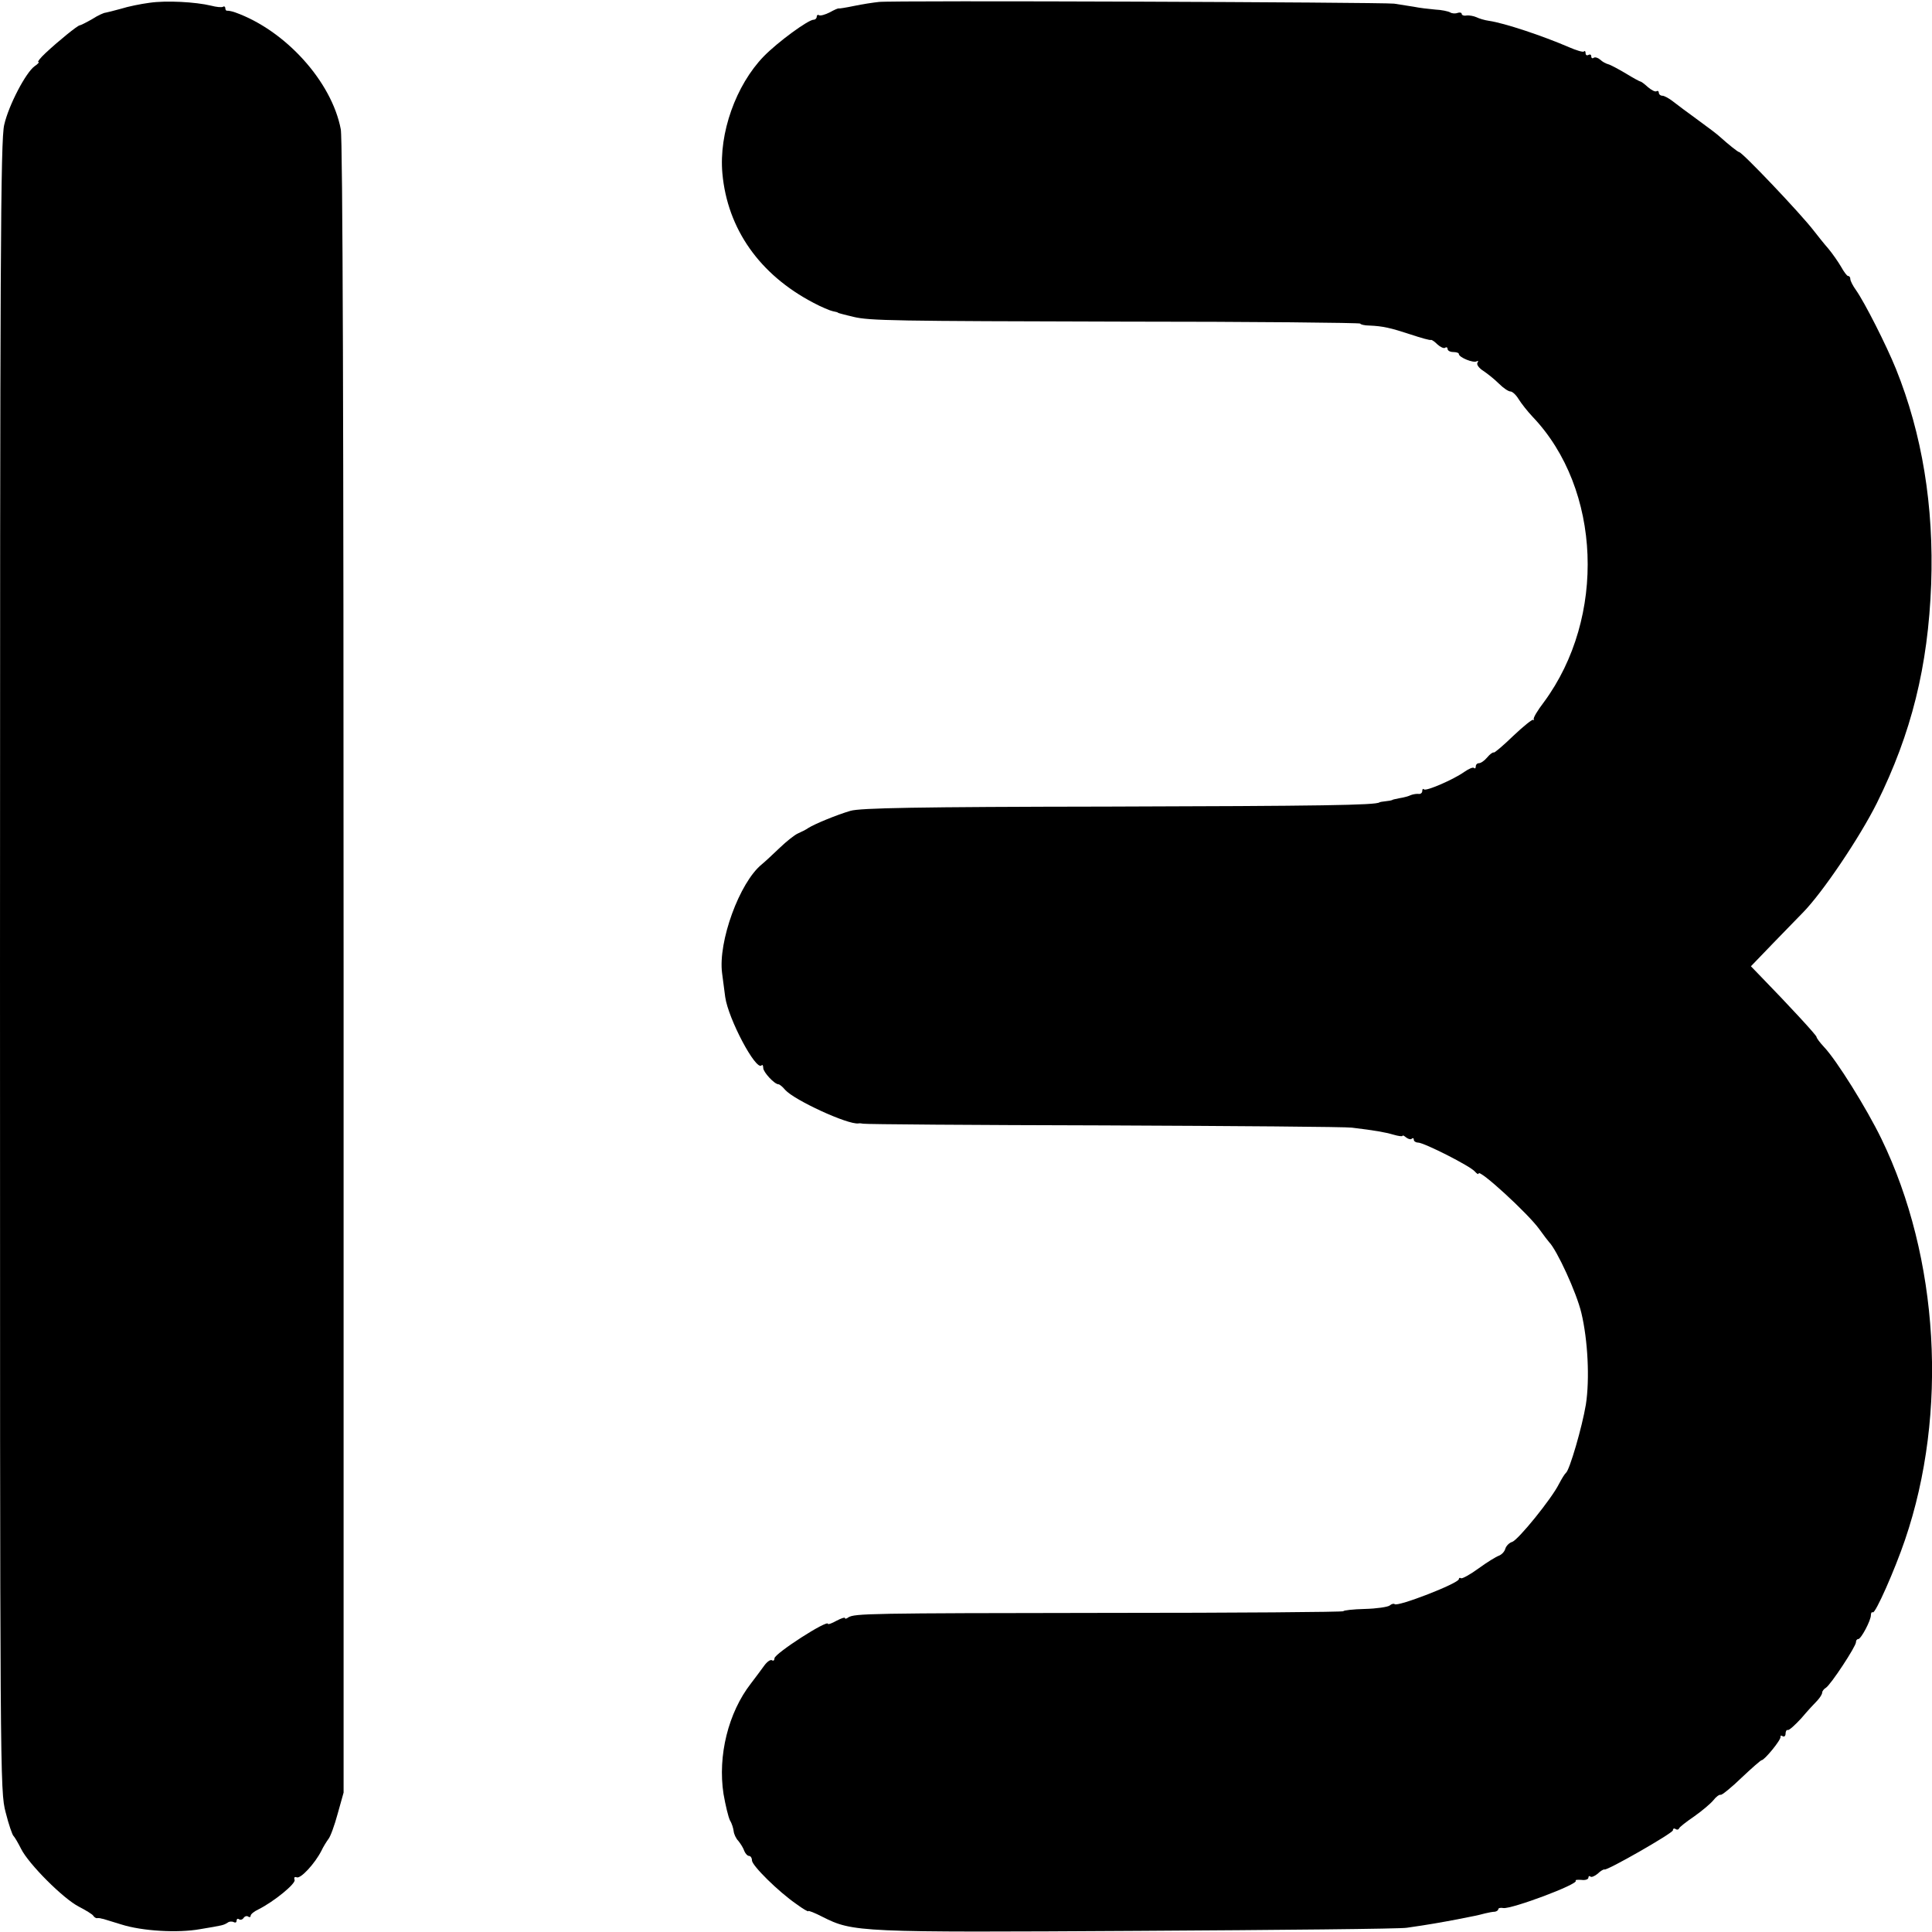 <?xml version="1.0" standalone="no"?>
<!DOCTYPE svg PUBLIC "-//W3C//DTD SVG 20010904//EN"
 "http://www.w3.org/TR/2001/REC-SVG-20010904/DTD/svg10.dtd">
<svg version="1.0" xmlns="http://www.w3.org/2000/svg"
 width="686pt" height="686pt" viewBox="0 0 686 686"
 preserveAspectRatio="xMidYMid meet">
<g transform="translate(0,686) scale(0.1,-0.1)"
fill="#000000" stroke="none">
<path d="M530 6850 c-30 -4 -75 -13 -100 -21 -25 -7 -50 -13 -55 -14 -6 0 -28
-10 -48 -23 -21 -12 -41 -22 -44 -22 -7 0 -75 -55 -122 -99 -18 -17 -29 -31
-25 -31 5 0 -1 -7 -13 -15 -31 -22 -92 -138 -108 -208 -13 -53 -15 -466 -15
-2988 0 -2898 0 -2927 20 -3004 11 -44 24 -81 28 -84 4 -4 16 -24 27 -46 27
-54 150 -177 205 -205 25 -13 48 -27 51 -32 3 -5 9 -9 13 -9 3 1 8 0 11 0 3
-1 8 -2 13 -3 4 -1 32 -10 62 -19 75 -24 202 -31 280 -17 84 14 83 14 98 23 6
5 17 5 22 2 6 -3 10 -1 10 5 0 6 4 9 9 5 5 -3 12 -1 16 5 4 6 11 8 16 5 5 -4
9 -2 9 3 0 5 12 15 27 22 56 28 134 92 129 105 -3 9 0 12 8 9 14 -5 64 49 87
94 7 15 19 34 25 42 7 8 22 49 33 90 l21 75 0 2926 c0 1923 -3 2945 -10 2980
-32 169 -196 351 -375 415 -11 4 -23 6 -27 6 -5 -1 -8 3 -8 9 0 5 -4 8 -8 5
-5 -3 -24 -1 -43 4 -54 13 -159 19 -219 10z"/>
<path d="M3120 6853 c-19 -2 -59 -8 -87 -14 -29 -6 -54 -10 -55 -9 -2 1 -16
-5 -32 -14 -16 -8 -33 -13 -38 -10 -4 3 -8 0 -8 -5 0 -6 -5 -11 -11 -11 -19 0
-126 -78 -177 -130 -99 -102 -160 -273 -147 -416 18 -197 132 -359 323 -459
28 -15 59 -28 69 -30 10 -2 18 -4 18 -5 0 -1 7 -3 15 -5 8 -2 26 -7 40 -10 58
-14 144 -15 953 -17 466 0 847 -4 847 -7 0 -3 15 -7 33 -7 47 -2 74 -8 147
-32 36 -12 68 -21 71 -19 3 1 13 -6 23 -16 10 -9 22 -15 27 -12 5 4 9 1 9 -4
0 -6 9 -11 20 -11 11 0 20 -3 20 -7 0 -12 52 -33 63 -26 6 3 7 1 3 -5 -4 -6 5
-19 21 -29 15 -10 40 -30 55 -45 16 -16 34 -28 41 -28 7 0 20 -12 29 -27 10
-16 32 -44 50 -63 244 -256 262 -712 40 -1013 -23 -30 -39 -57 -36 -61 2 -3 1
-4 -2 -2 -3 3 -35 -23 -71 -57 -35 -34 -67 -61 -69 -59 -3 2 -14 -6 -23 -17
-10 -12 -23 -21 -30 -21 -6 0 -11 -5 -11 -12 0 -6 -3 -8 -6 -5 -4 4 -19 -3
-35 -14 -38 -27 -135 -69 -143 -62 -3 4 -6 1 -6 -6 0 -6 -6 -11 -12 -10 -7 1
-20 -1 -28 -4 -8 -4 -26 -9 -40 -11 -14 -3 -26 -5 -27 -7 -2 -1 -12 -3 -23 -4
-11 -1 -21 -3 -22 -4 -12 -10 -210 -13 -963 -15 -681 -1 -880 -5 -915 -15 -48
-14 -126 -46 -150 -61 -8 -6 -25 -14 -36 -19 -12 -5 -41 -28 -65 -51 -24 -23
-53 -50 -64 -59 -79 -64 -156 -275 -141 -387 3 -21 8 -59 11 -84 11 -78 109
-263 129 -243 3 4 6 0 6 -9 0 -15 40 -58 54 -58 4 0 15 -9 24 -20 32 -36 222
-124 260 -119 4 1 12 0 17 -1 6 -2 390 -5 855 -6 465 -2 861 -5 880 -8 83 -10
117 -16 148 -25 17 -5 32 -7 32 -4 0 3 6 0 13 -6 8 -6 17 -8 20 -4 4 3 7 2 7
-4 0 -5 7 -10 15 -10 21 0 187 -84 202 -103 7 -8 13 -11 13 -7 0 19 176 -142
216 -198 16 -22 31 -42 34 -45 28 -28 98 -180 115 -252 23 -96 30 -235 16
-325 -13 -79 -58 -234 -71 -243 -4 -3 -15 -21 -25 -40 -26 -52 -145 -199 -166
-205 -10 -3 -21 -14 -24 -24 -3 -11 -13 -21 -23 -25 -9 -3 -42 -23 -72 -45
-30 -22 -58 -37 -62 -35 -5 3 -8 1 -8 -3 0 -15 -217 -99 -228 -89 -3 3 -11 1
-18 -5 -7 -5 -46 -11 -88 -12 -42 -1 -76 -5 -76 -8 0 -3 -379 -6 -842 -6 -846
-1 -893 -2 -916 -16 -6 -5 -12 -6 -12 -2 0 3 -13 -1 -30 -10 -16 -9 -30 -14
-30 -11 0 17 -189 -105 -190 -122 0 -7 -4 -11 -9 -7 -6 3 -18 -6 -28 -20 -10
-14 -31 -42 -47 -63 -80 -103 -118 -256 -97 -392 7 -40 17 -82 23 -94 7 -11
12 -29 13 -38 1 -10 8 -26 17 -35 8 -10 18 -26 21 -36 4 -9 11 -17 17 -17 5 0
10 -7 10 -16 0 -18 94 -111 158 -155 23 -17 42 -28 42 -25 0 3 23 -6 50 -20
109 -55 128 -56 1122 -50 502 3 931 7 953 11 78 11 127 20 180 30 56 11 72 14
98 21 12 3 28 6 35 6 6 1 12 5 12 9 0 4 8 6 18 4 30 -4 268 85 257 97 -3 3 6
4 20 3 14 -2 25 2 25 8 0 5 3 7 7 4 3 -4 15 1 26 10 10 10 21 16 24 15 7 -6
243 129 243 139 0 6 4 8 9 5 5 -4 11 -3 13 2 1 4 25 23 53 42 27 19 58 45 68
57 10 13 22 22 27 20 4 -1 38 26 74 61 36 34 68 62 71 62 10 0 70 73 67 83 -1
4 2 6 8 2 5 -3 10 1 10 9 0 9 4 15 8 13 5 -1 26 18 48 42 21 25 47 53 57 63 9
10 17 22 17 28 0 5 6 13 13 17 17 10 107 147 107 162 0 6 3 11 8 11 10 0 45
66 45 85 0 8 3 12 7 10 9 -5 78 151 114 257 154 451 121 1003 -84 1425 -52
107 -159 279 -204 326 -14 15 -26 31 -26 35 0 6 -98 112 -204 221 l-29 30 79
82 c43 45 91 93 105 108 70 71 202 267 263 389 123 248 182 486 193 777 10
278 -32 534 -125 765 -34 84 -111 236 -142 280 -11 15 -20 33 -20 39 0 6 -3
11 -8 11 -4 0 -15 15 -25 33 -10 17 -30 46 -45 64 -15 17 -38 46 -52 64 -46
60 -254 279 -265 279 -4 0 -38 27 -69 55 -6 6 -40 32 -76 58 -36 26 -76 56
-90 67 -14 11 -31 20 -37 20 -7 0 -13 5 -13 11 0 5 -4 8 -8 5 -5 -3 -18 4 -30
14 -12 11 -24 20 -26 20 -3 0 -27 13 -53 29 -27 16 -55 31 -63 33 -8 2 -21 9
-28 16 -8 7 -18 10 -23 7 -5 -4 -9 -1 -9 5 0 6 -4 8 -10 5 -5 -3 -10 -1 -10 6
0 7 -3 10 -6 6 -3 -3 -27 4 -52 15 -95 41 -230 86 -285 94 -15 2 -35 8 -45 13
-9 4 -25 7 -34 6 -10 -2 -18 1 -18 6 0 4 -7 6 -15 3 -8 -3 -20 -2 -26 2 -7 4
-31 9 -53 10 -23 2 -57 6 -76 10 -19 3 -51 8 -70 11 -47 5 -1786 12 -1830 6z"/>
</g>
</svg>
